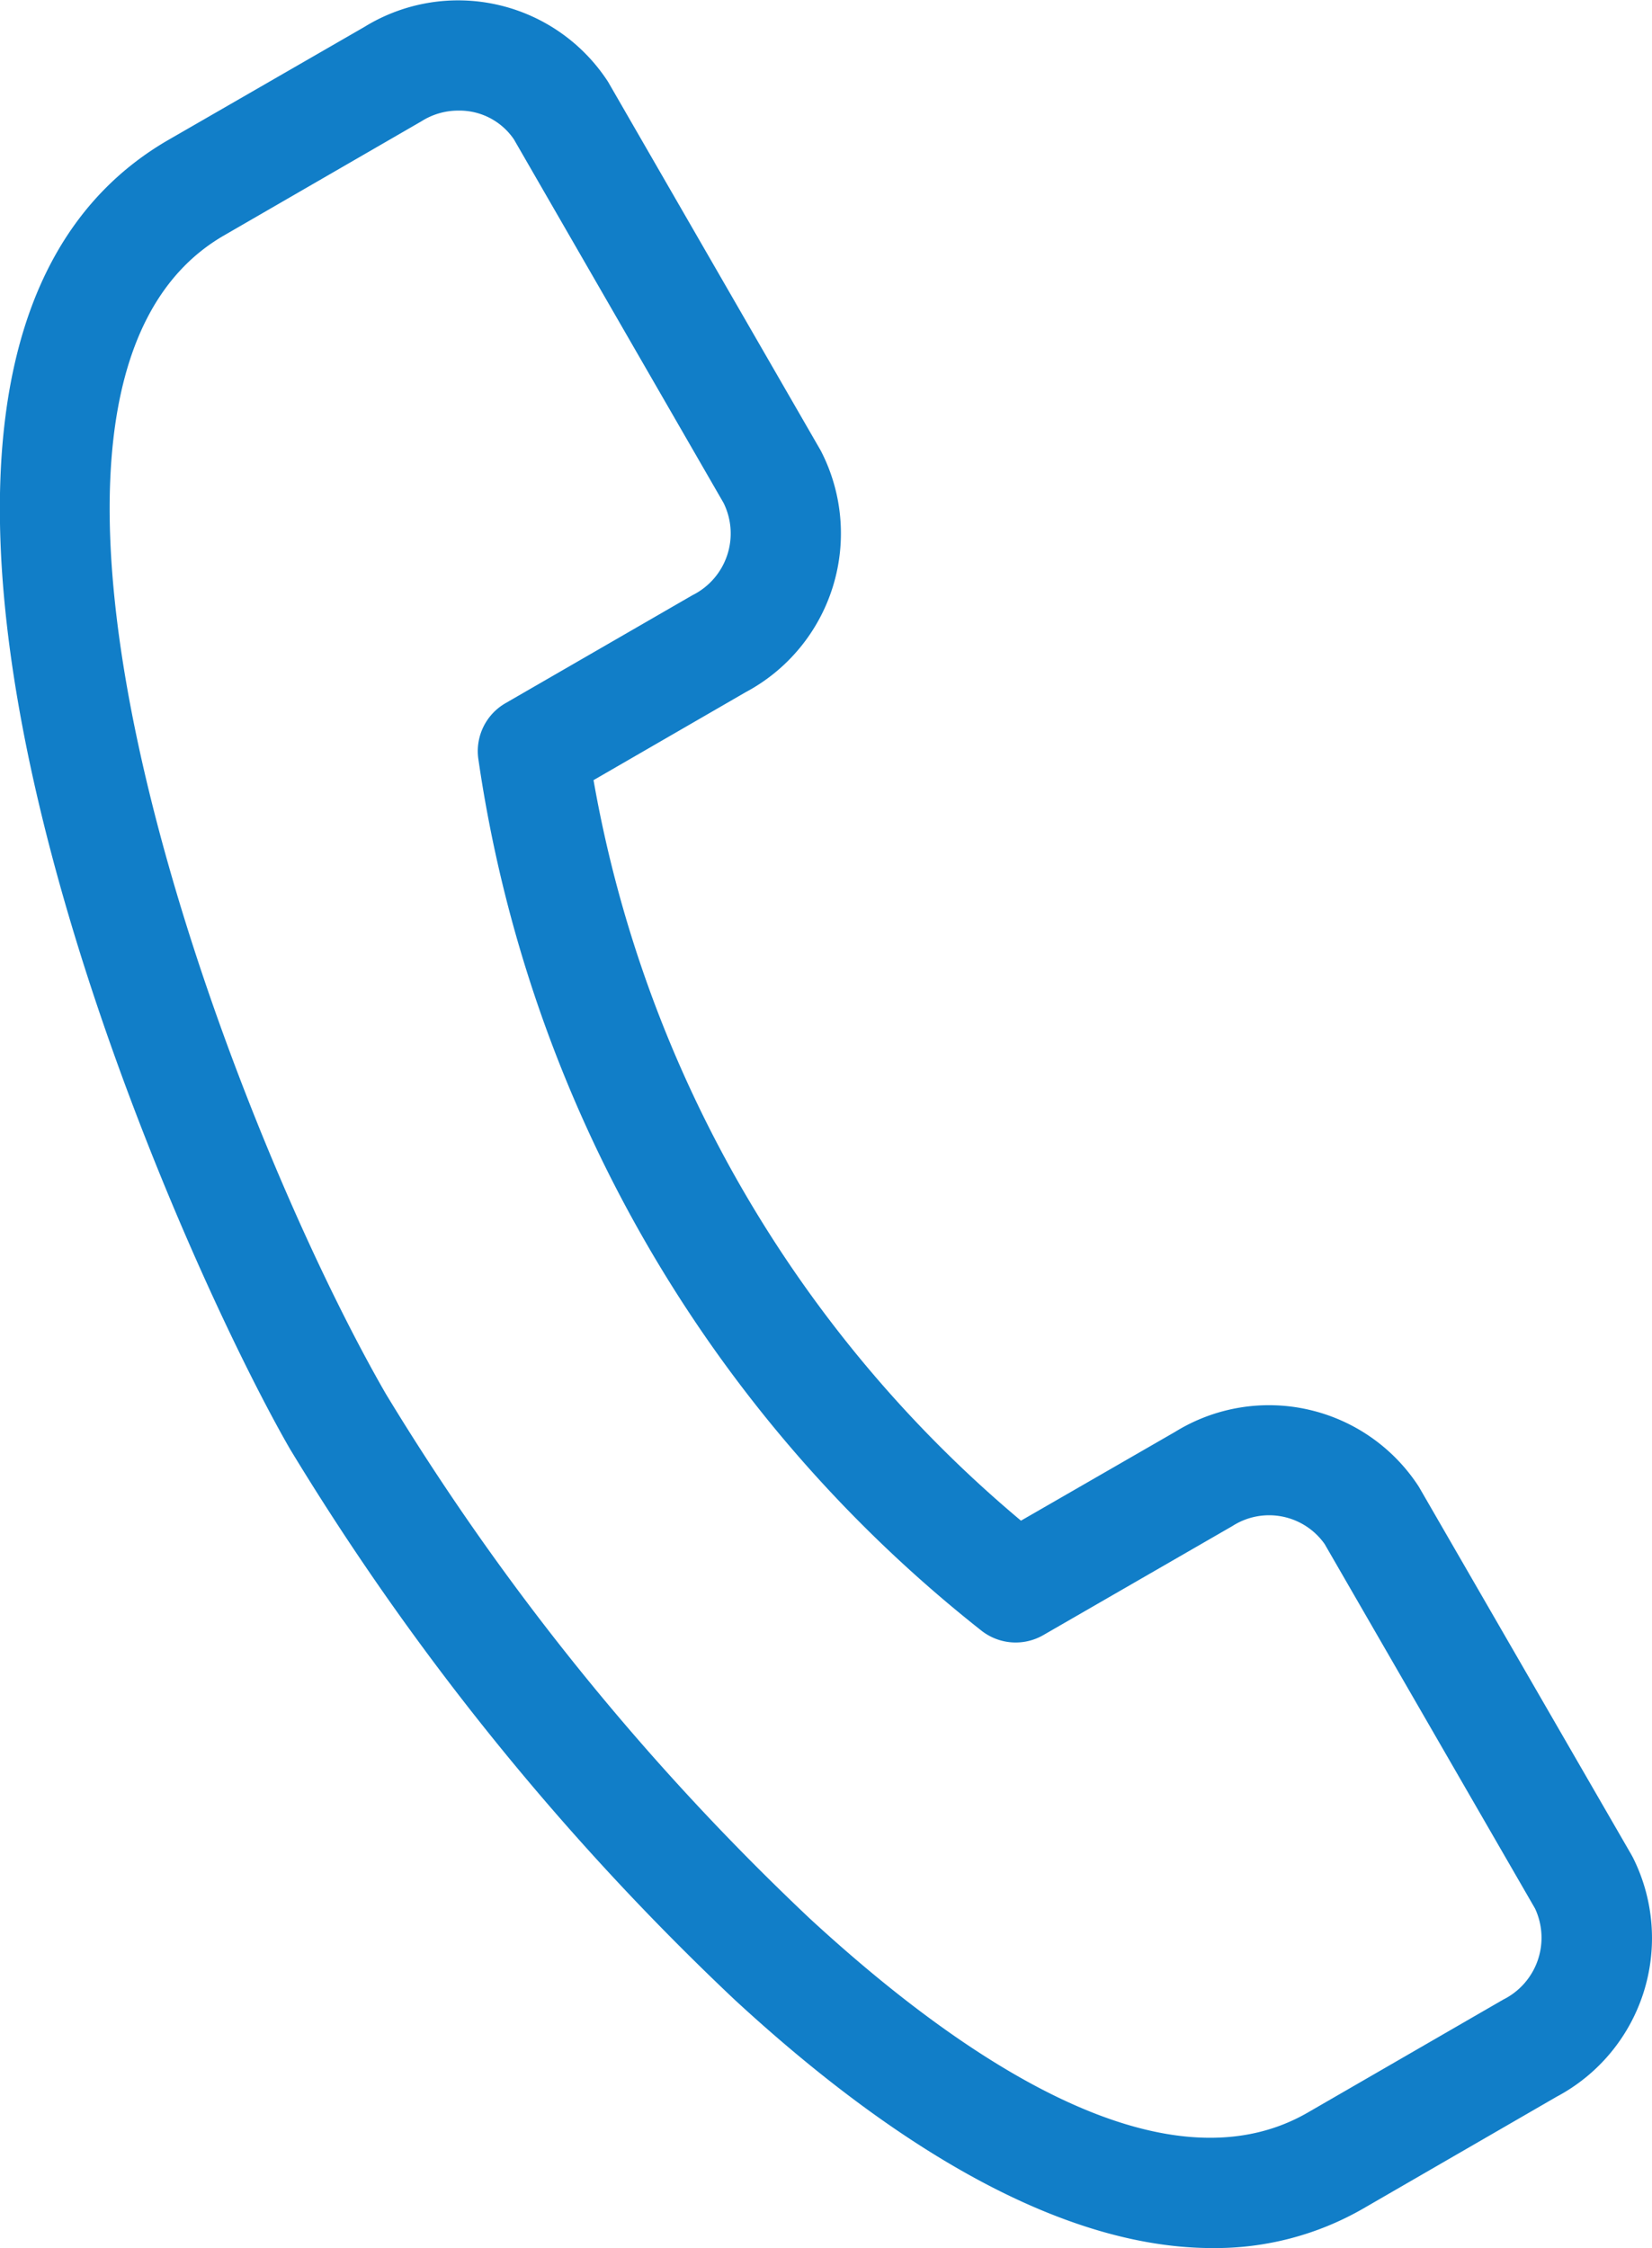 <svg xmlns="http://www.w3.org/2000/svg" width="41.505" height="56.465" viewBox="0 0 41.505 56.465"><defs><style>.a{fill:#117ec8;}</style></defs><path class="a" d="M517.306,350.487c-3.441,0-7.513-2.1-12-6.237a66.166,66.166,0,0,1-11.174-13.836c-2.974-5.157-12.858-27.219-3.046-32.882L496,294.7a4.491,4.491,0,0,1,6.125,1.377l5.342,9.26a4.52,4.52,0,0,1-1.885,6.071l-3.822,2.209a31.319,31.319,0,0,0,10.739,18.6l3.873-2.231a4.486,4.486,0,0,1,6.122,1.377l5.345,9.251.036.067a4.511,4.511,0,0,1-1.92,6.006l-4.863,2.811A7.452,7.452,0,0,1,517.306,350.487ZM498.366,296.8a1.722,1.722,0,0,0-.929.268l-4.96,2.867c-6.79,3.919.061,22.149,4.062,29.092a63.088,63.088,0,0,0,10.652,13.181c3.68,3.393,8.838,6.993,12.511,4.877l4.912-2.838a1.735,1.735,0,0,0,.8-2.289l-5.285-9.153a1.707,1.707,0,0,0-2.318-.453l-4.752,2.74a1.391,1.391,0,0,1-1.555-.114,34.109,34.109,0,0,1-12.638-21.892,1.389,1.389,0,0,1,.679-1.4l4.7-2.714a1.731,1.731,0,0,0,.782-2.317l-5.267-9.132A1.653,1.653,0,0,0,498.366,296.8Z" transform="translate(-486.848 -294.022)"/></svg>